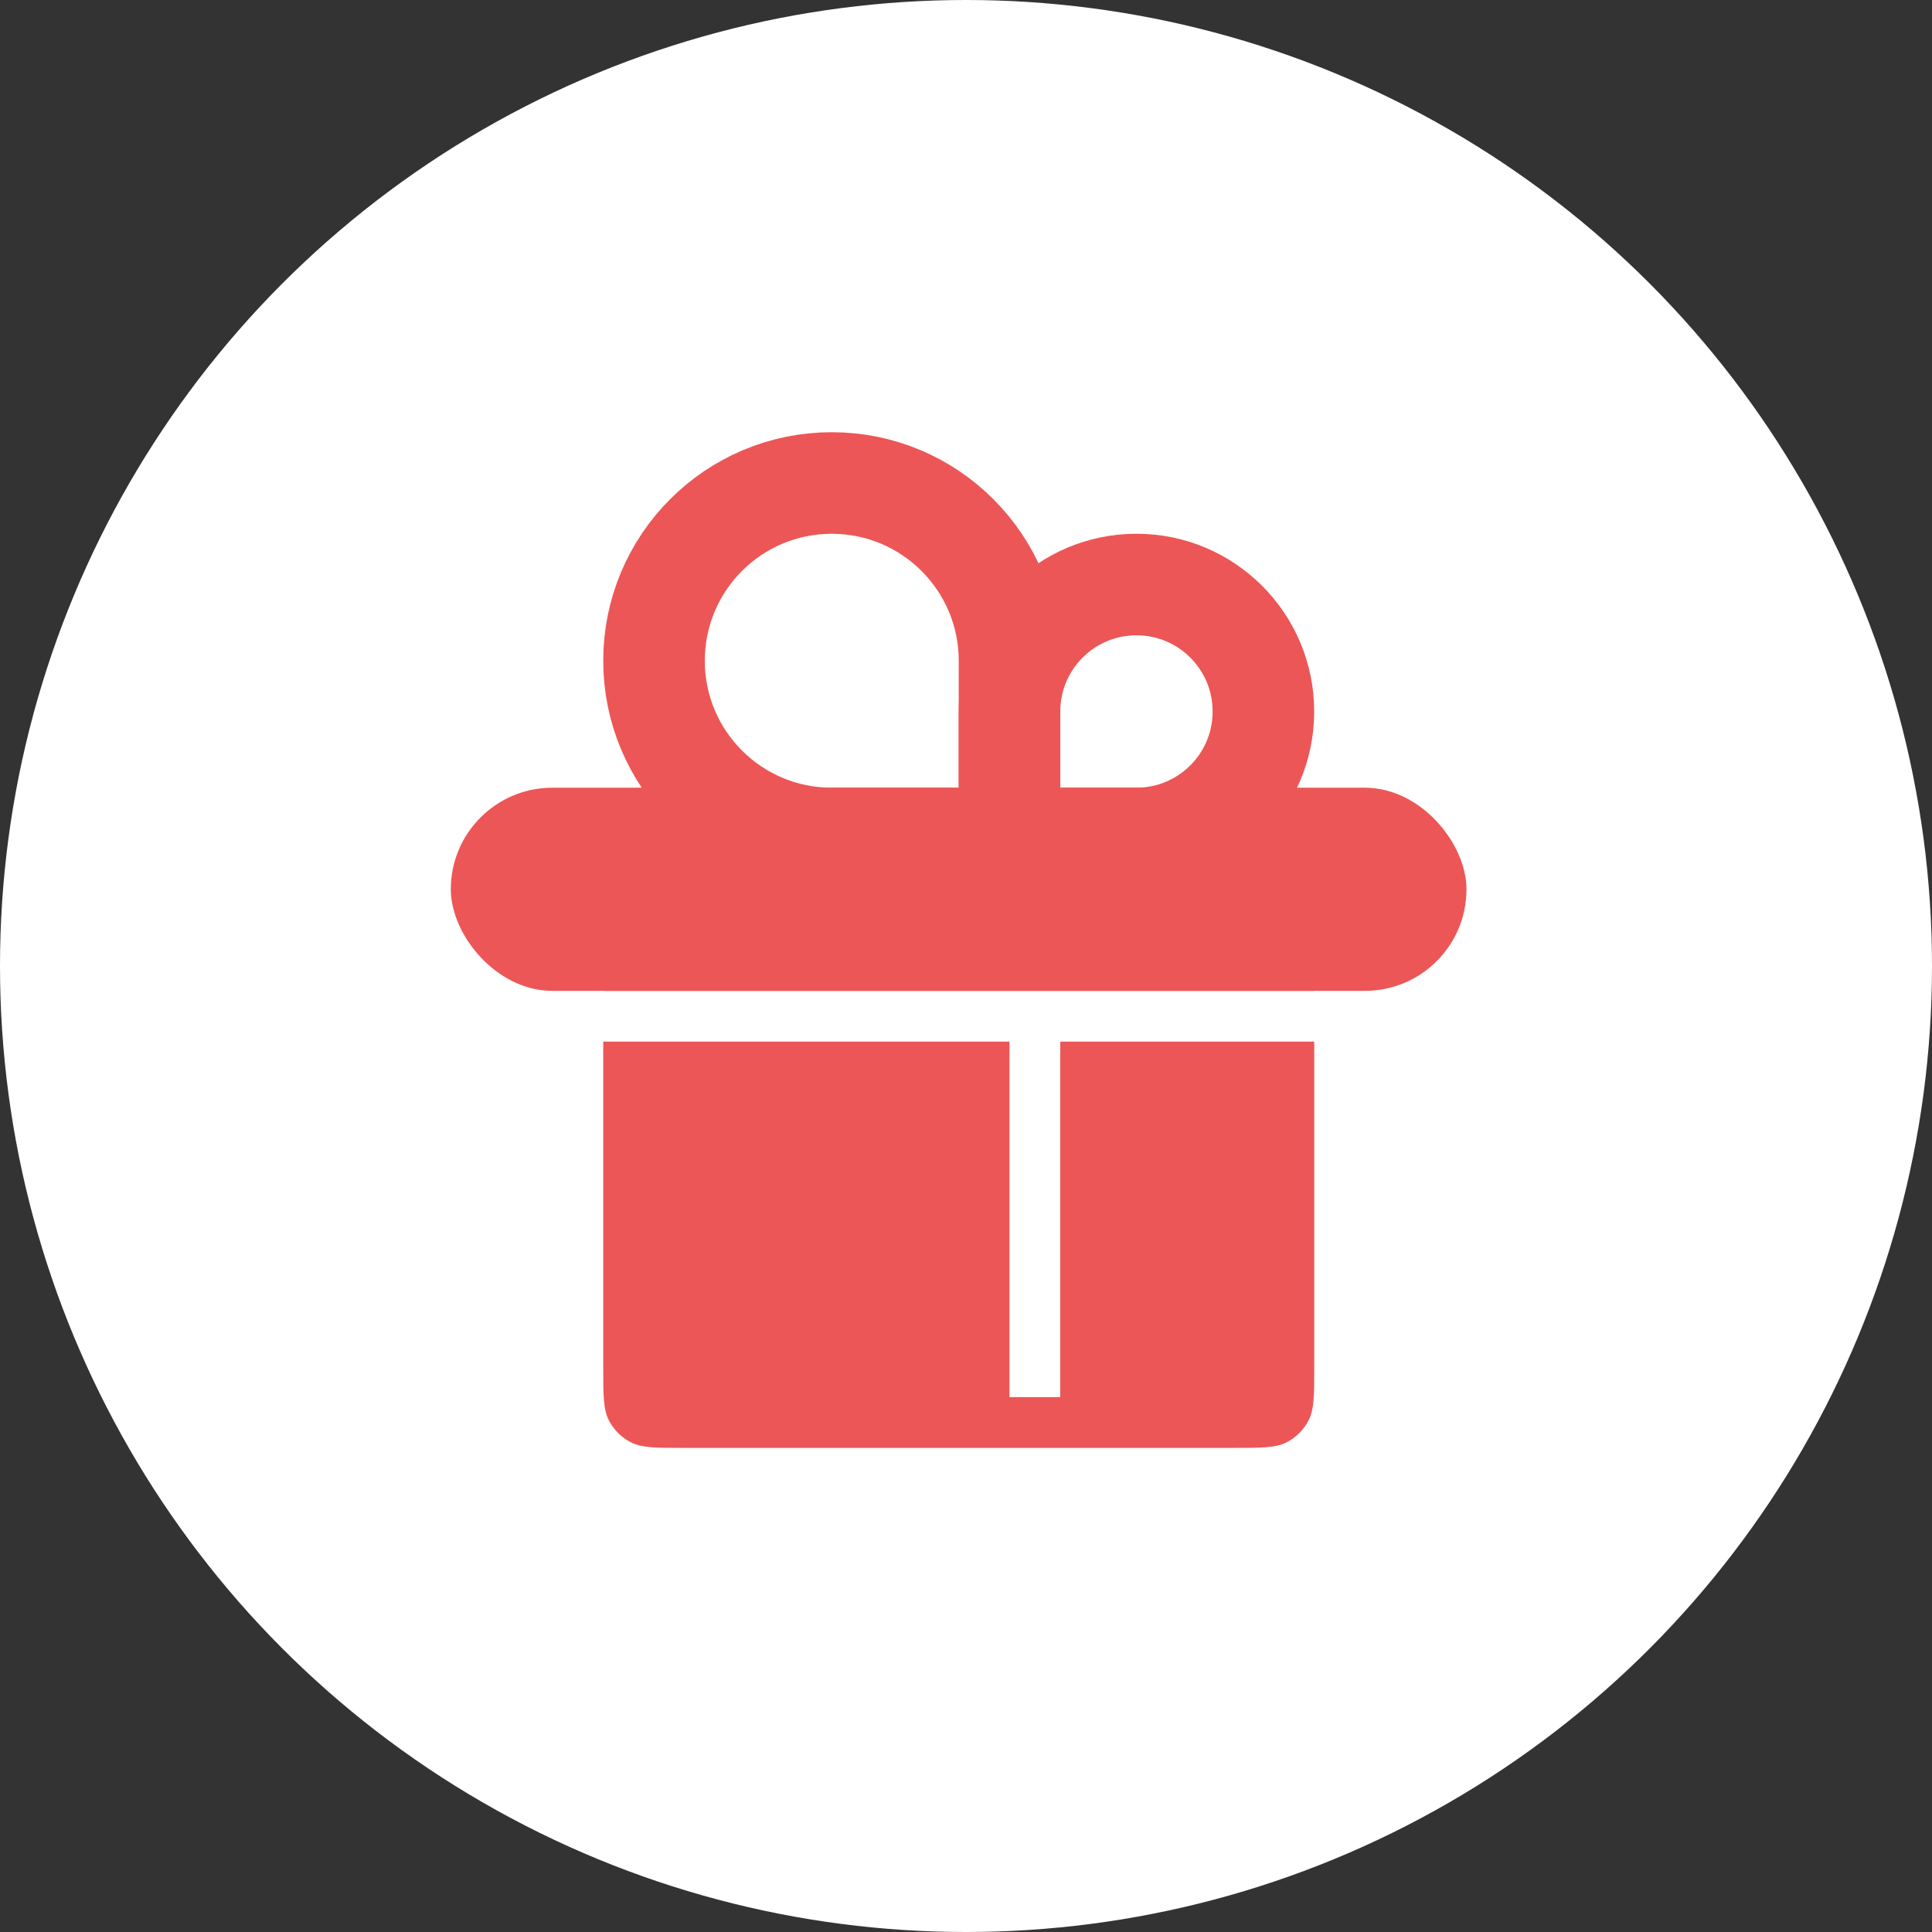 <?xml version="1.0" encoding="UTF-8"?> <svg xmlns="http://www.w3.org/2000/svg" width="60" height="60" viewBox="0 0 60 60" fill="none"><rect x="0" y="0" width="60" height="60" fill="#333333" stroke="none"/><circle cx="30" cy="30" r="30" fill="white"></circle><rect x="14" y="24.463" width="31.543" height="6.309" rx="3.154" fill="#ED5656"></rect><path d="M31.351 20.52V26.04H25.831C22.782 26.04 20.311 23.569 20.311 20.52C20.311 17.471 22.782 15 25.831 15C28.879 15 31.351 17.471 31.351 20.52Z" stroke="#ED5656" stroke-width="3.154" stroke-linecap="round"></path><path d="M31.351 22.096V26.039H35.294C37.471 26.039 39.236 24.274 39.236 22.096C39.236 19.919 37.471 18.153 35.294 18.153C33.116 18.153 31.351 19.919 31.351 22.096Z" stroke="#ED5656" stroke-width="3.154" stroke-linecap="round"></path><path d="M31.351 32.349V43.389H32.927V32.349H40.815V42.442C40.815 43.325 40.814 43.767 40.643 44.105C40.491 44.401 40.251 44.643 39.954 44.794C39.617 44.966 39.174 44.966 38.291 44.966H21.258C20.375 44.966 19.933 44.966 19.596 44.794C19.299 44.643 19.057 44.401 18.906 44.105C18.735 43.767 18.734 43.325 18.734 42.442V32.349H31.351ZM38.291 29.194C39.174 29.194 39.617 29.194 39.954 29.366C40.251 29.517 40.491 29.759 40.643 30.056C40.738 30.243 40.778 30.463 40.797 30.773H18.752C18.771 30.463 18.811 30.243 18.906 30.056C19.058 29.759 19.299 29.517 19.596 29.366C19.933 29.194 20.375 29.194 21.258 29.194H38.291Z" fill="#ED5656"></path></svg> 